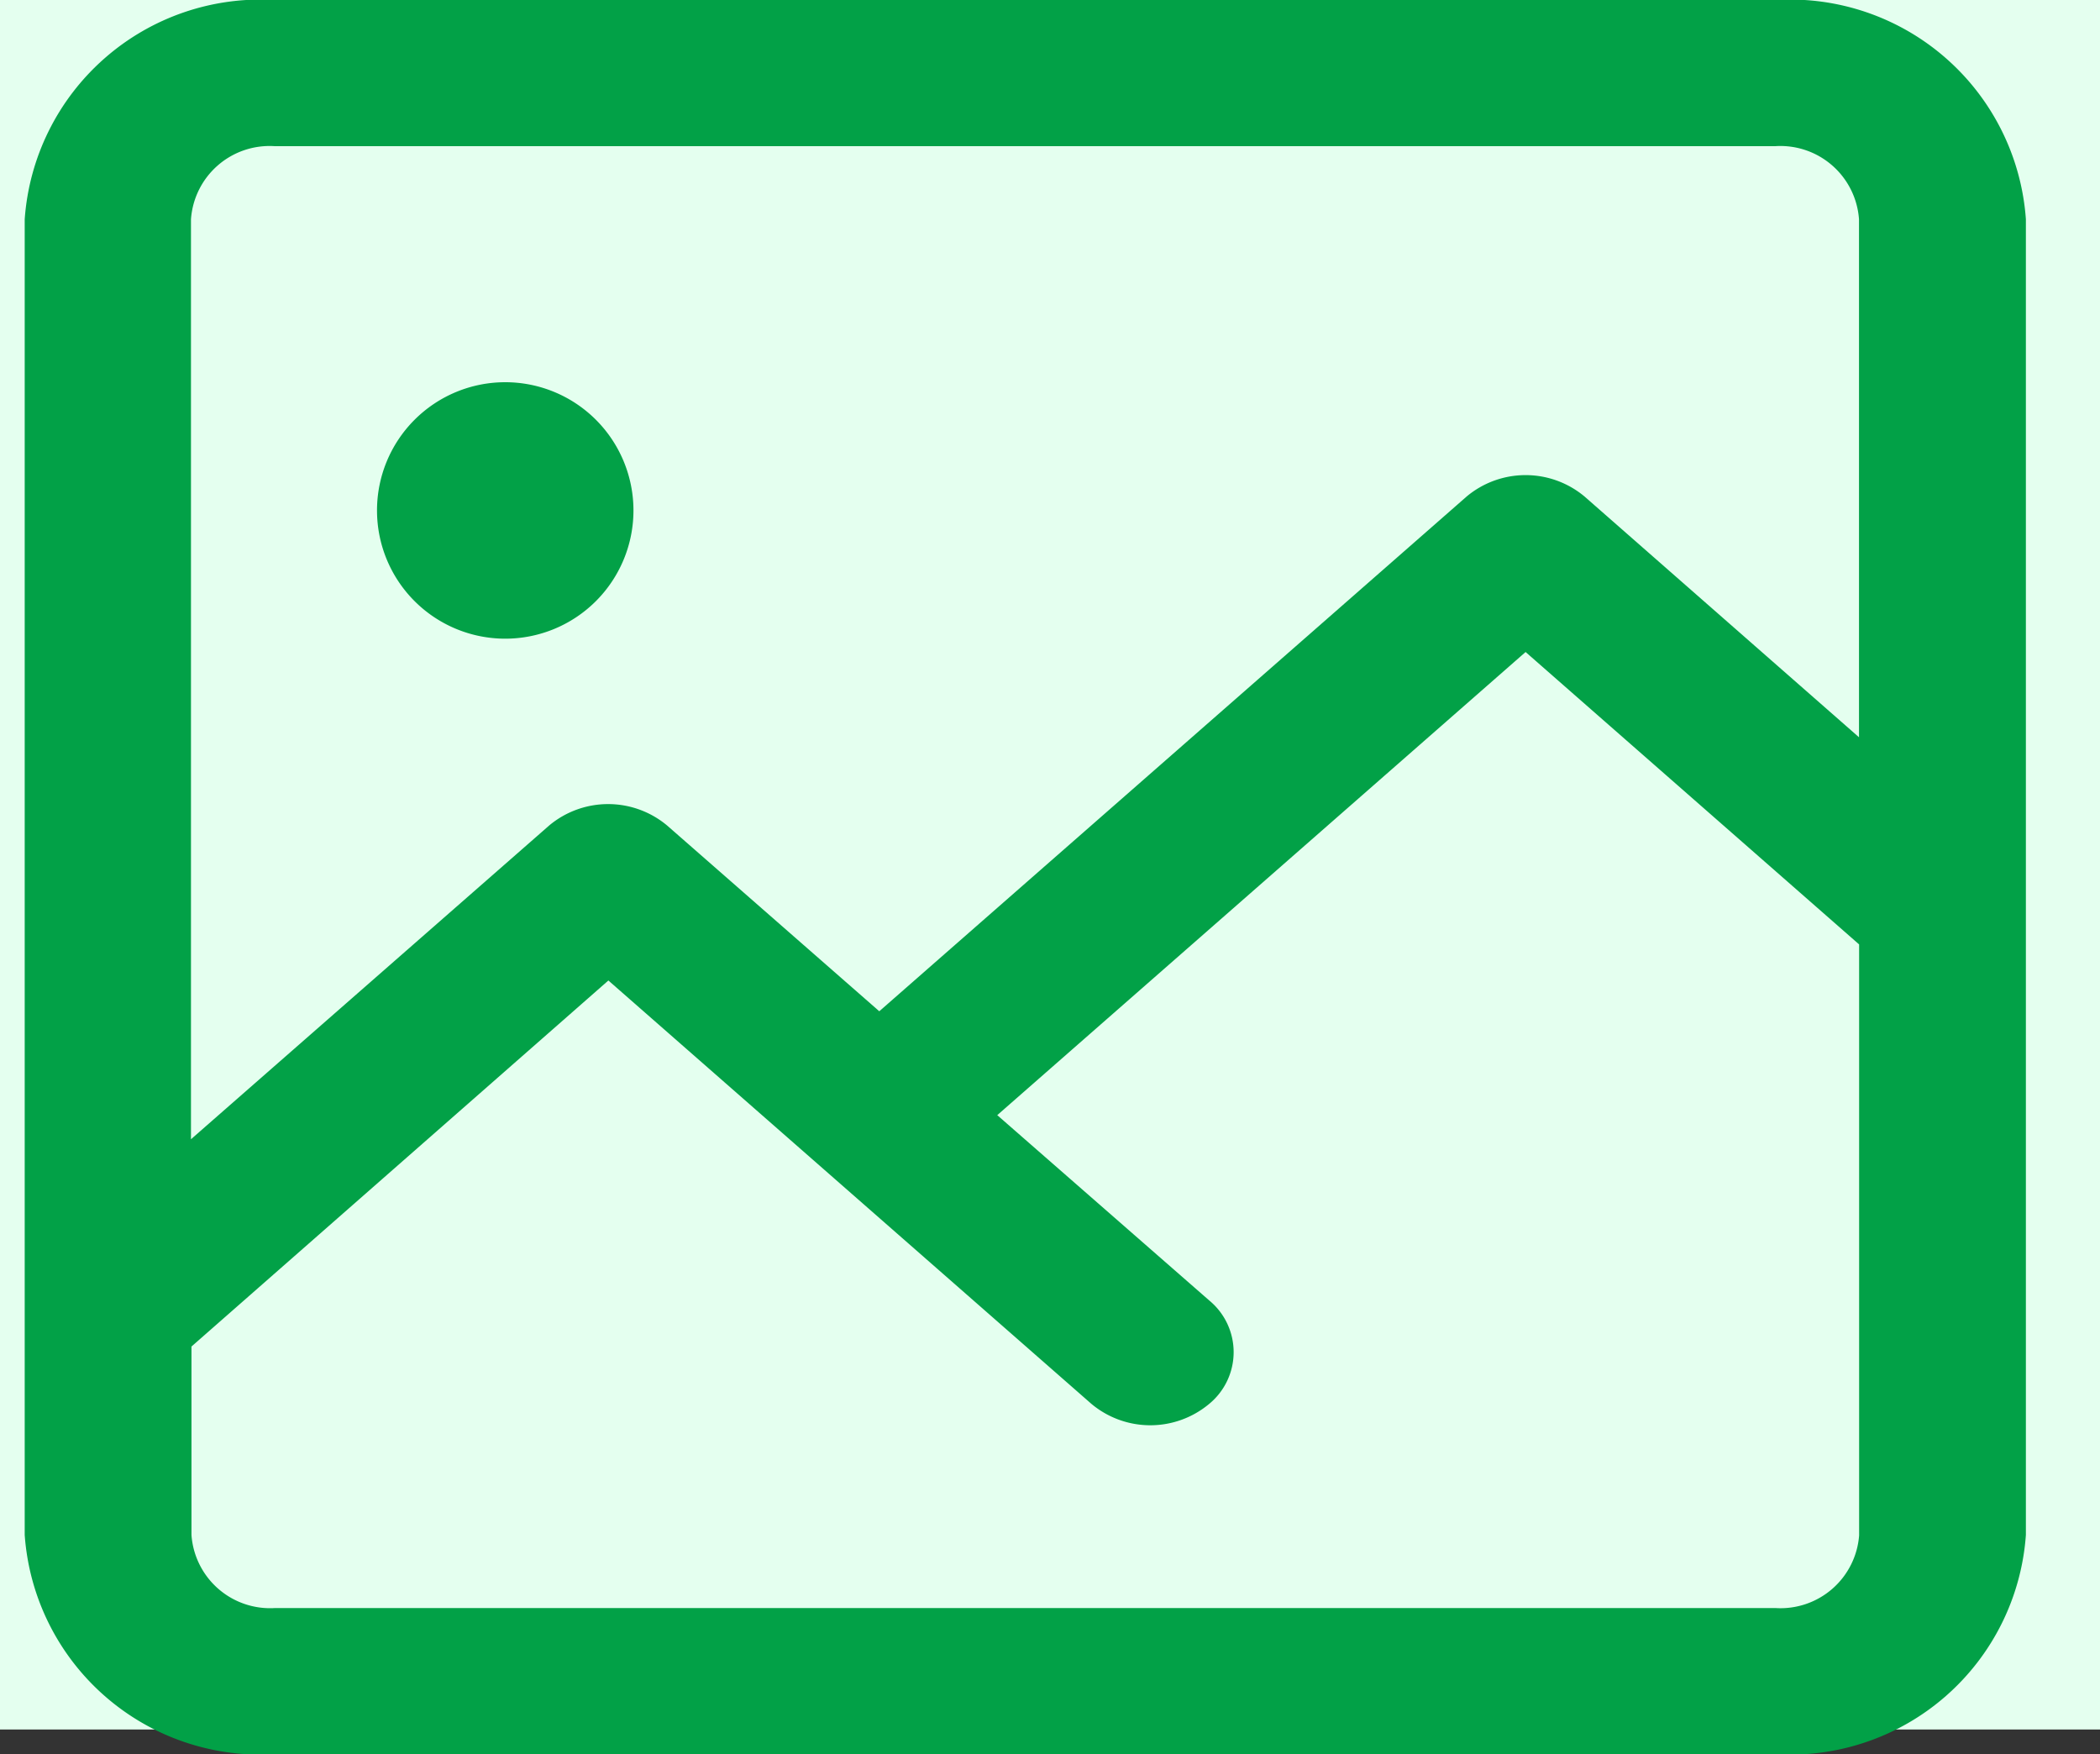 <svg xmlns="http://www.w3.org/2000/svg" width="17" height="14.2" viewBox="0 0 17 14.2">
  <rect x="0" y="0" width="17" height="14.2" fill="#333333" stroke="none"/>
  <g id="img" transform="translate(0.2 0.77)">
    <rect id="Rectangle_1734" data-name="Rectangle 1734" width="17" height="14" transform="translate(-0.2 -0.77)" fill="#e4ffef"/>
    <path id="Path_9510" data-name="Path 9510" d="M14.174,0H2.025A1.914,1.914,0,0,0,0,1.775v10.65A1.914,1.914,0,0,0,2.025,14.2H14.174A1.914,1.914,0,0,0,16.2,12.425V1.775A1.914,1.914,0,0,0,14.174,0ZM2.025,1.183H14.174a.638.638,0,0,1,.675.592V5.968L12.627,4.019a.744.744,0,0,0-.954,0L6.918,8.186,5.2,6.682a.744.744,0,0,0-.954,0l-2.9,2.54V1.775a.638.638,0,0,1,.675-.592ZM14.174,13.017H2.025a.638.638,0,0,1-.675-.592V10.9L4.725,7.937l3.91,3.427a.743.743,0,0,0,.954,0,.542.542,0,0,0,0-.837l-1.716-1.5,4.277-3.749,2.7,2.367v4.784A.638.638,0,0,1,14.174,13.017Zm0,0" transform="translate(0 -0.77)" fill="#02a147"/>
    <path id="Path_9511" data-name="Path 9511" d="M66.077,65.038A1.038,1.038,0,1,1,65.038,64,1.038,1.038,0,0,1,66.077,65.038Zm0,0" transform="translate(-61.149 -61.676)" fill="#02a147"/>
  </g>
</svg>
